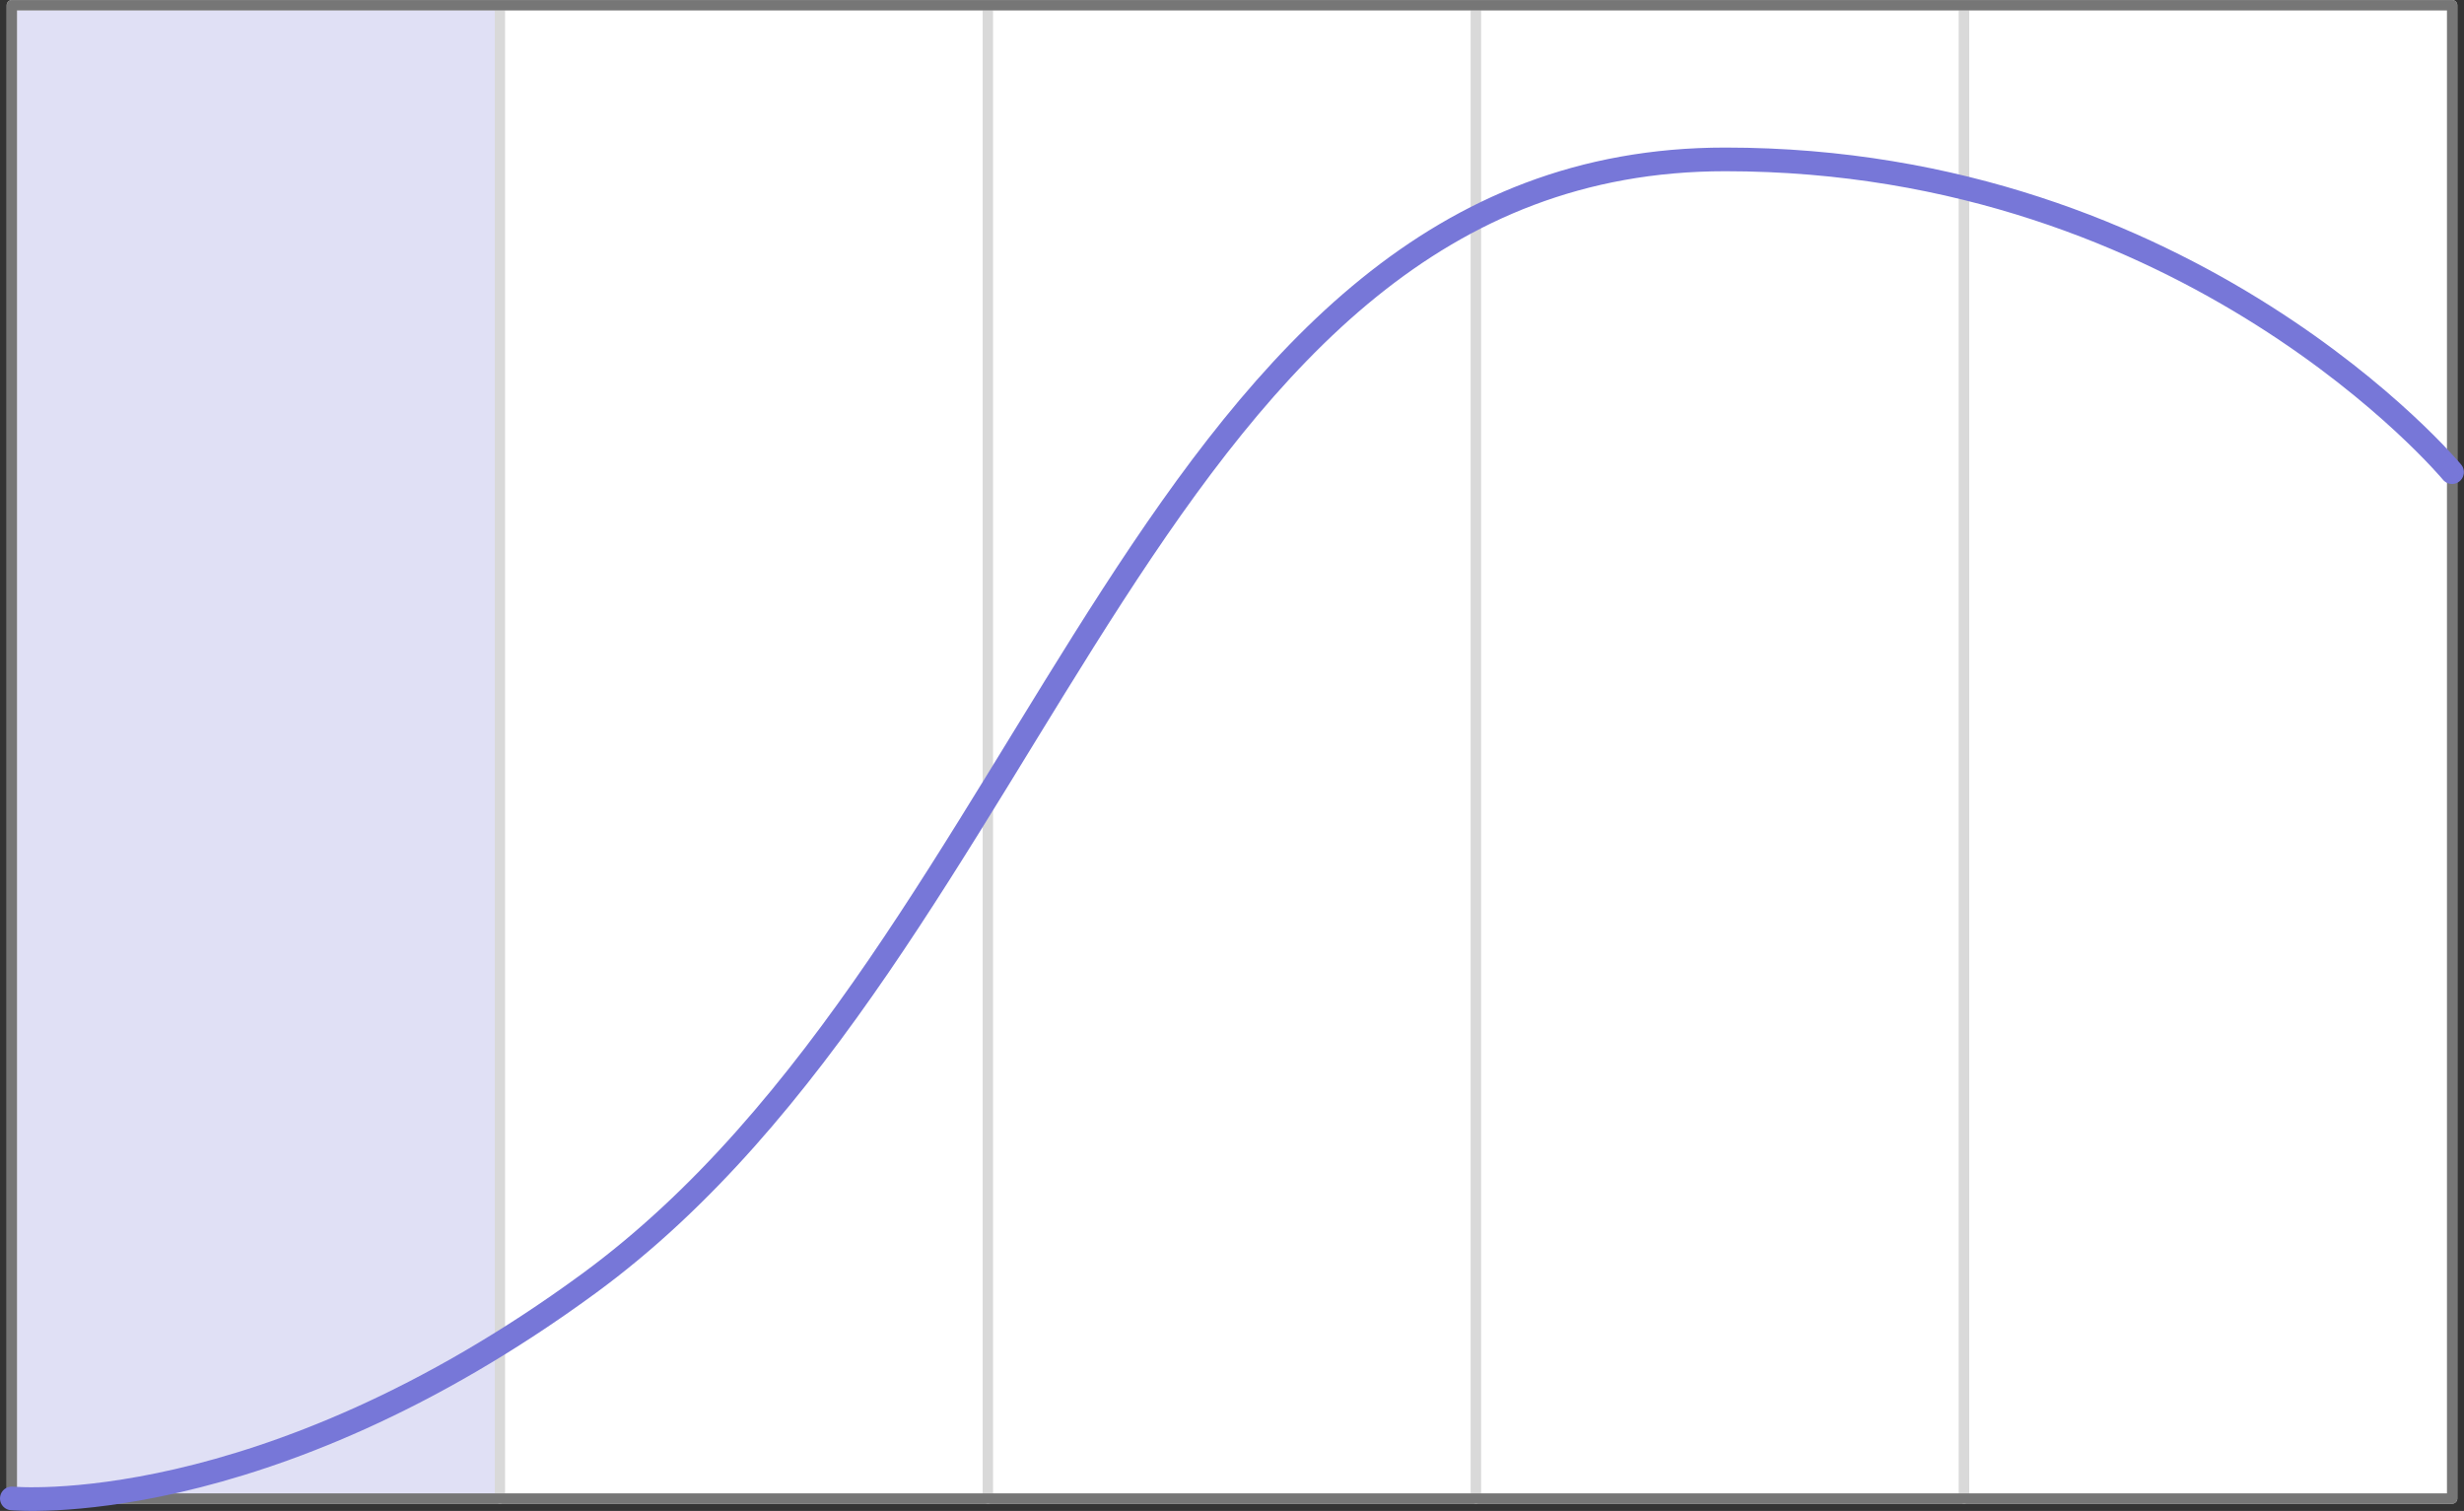 <?xml version="1.0" encoding="UTF-8"?>
<svg id="Laag_1" xmlns="http://www.w3.org/2000/svg" version="1.1" viewBox="0 0 208.24 127.69">
  <rect x="0" y="0" width="208.24" height="127.69" fill="#333333" stroke="none"/>
  <!-- Generator: Adobe Illustrator 29.7.1, SVG Export Plug-In . SVG Version: 2.1.1 Build 8)  -->
  <defs>
    <style>
      .st0 {
        fill: #e0e0f5;
      }

      .st0, .st1, .st2, .st3 {
        stroke-linecap: round;
        stroke-linejoin: round;
      }

      .st0, .st1, .st3 {
        stroke-width: .87px;
      }

      .st0, .st3 {
        stroke: #d9d9d9;
      }

      .st1 {
        stroke: #767676;
      }

      .st1, .st2 {
        fill: none;
      }

      .st2 {
        stroke: #7777d8;
        stroke-width: 2px;
      }

      .st3 {
        fill: #fff;
      }
    </style>
  </defs>
  <g id="Mask_Group_39">
    <g id="fase">
      <g id="Group_18">
        <rect id="Rectangle_13" class="st0" x="1" y=".44" width="41.25" height="126.2"/>
        <rect id="Rectangle_14" class="st3" x="42.25" y=".44" width="41.25" height="126.2"/>
        <rect id="Rectangle_15" class="st3" x="83.49" y=".44" width="41.25" height="126.2"/>
        <rect id="Rectangle_16" class="st3" x="124.74" y=".44" width="41.25" height="126.2"/>
        <rect id="Rectangle_17" class="st3" x="165.99" y=".44" width="41.25" height="126.2"/>
      </g>
      <rect id="Rectangle_18" class="st1" x="1" y=".44" width="206.24" height="126.2"/>
      <path id="Path_8" class="st2" d="M1,126.63s21.19,2.04,48.77-18.17C88.48,80.1,97.05,13.47,145.81,13.47c39.46,0,61.42,26.43,61.42,26.43"/>
    </g>
  </g>
</svg>